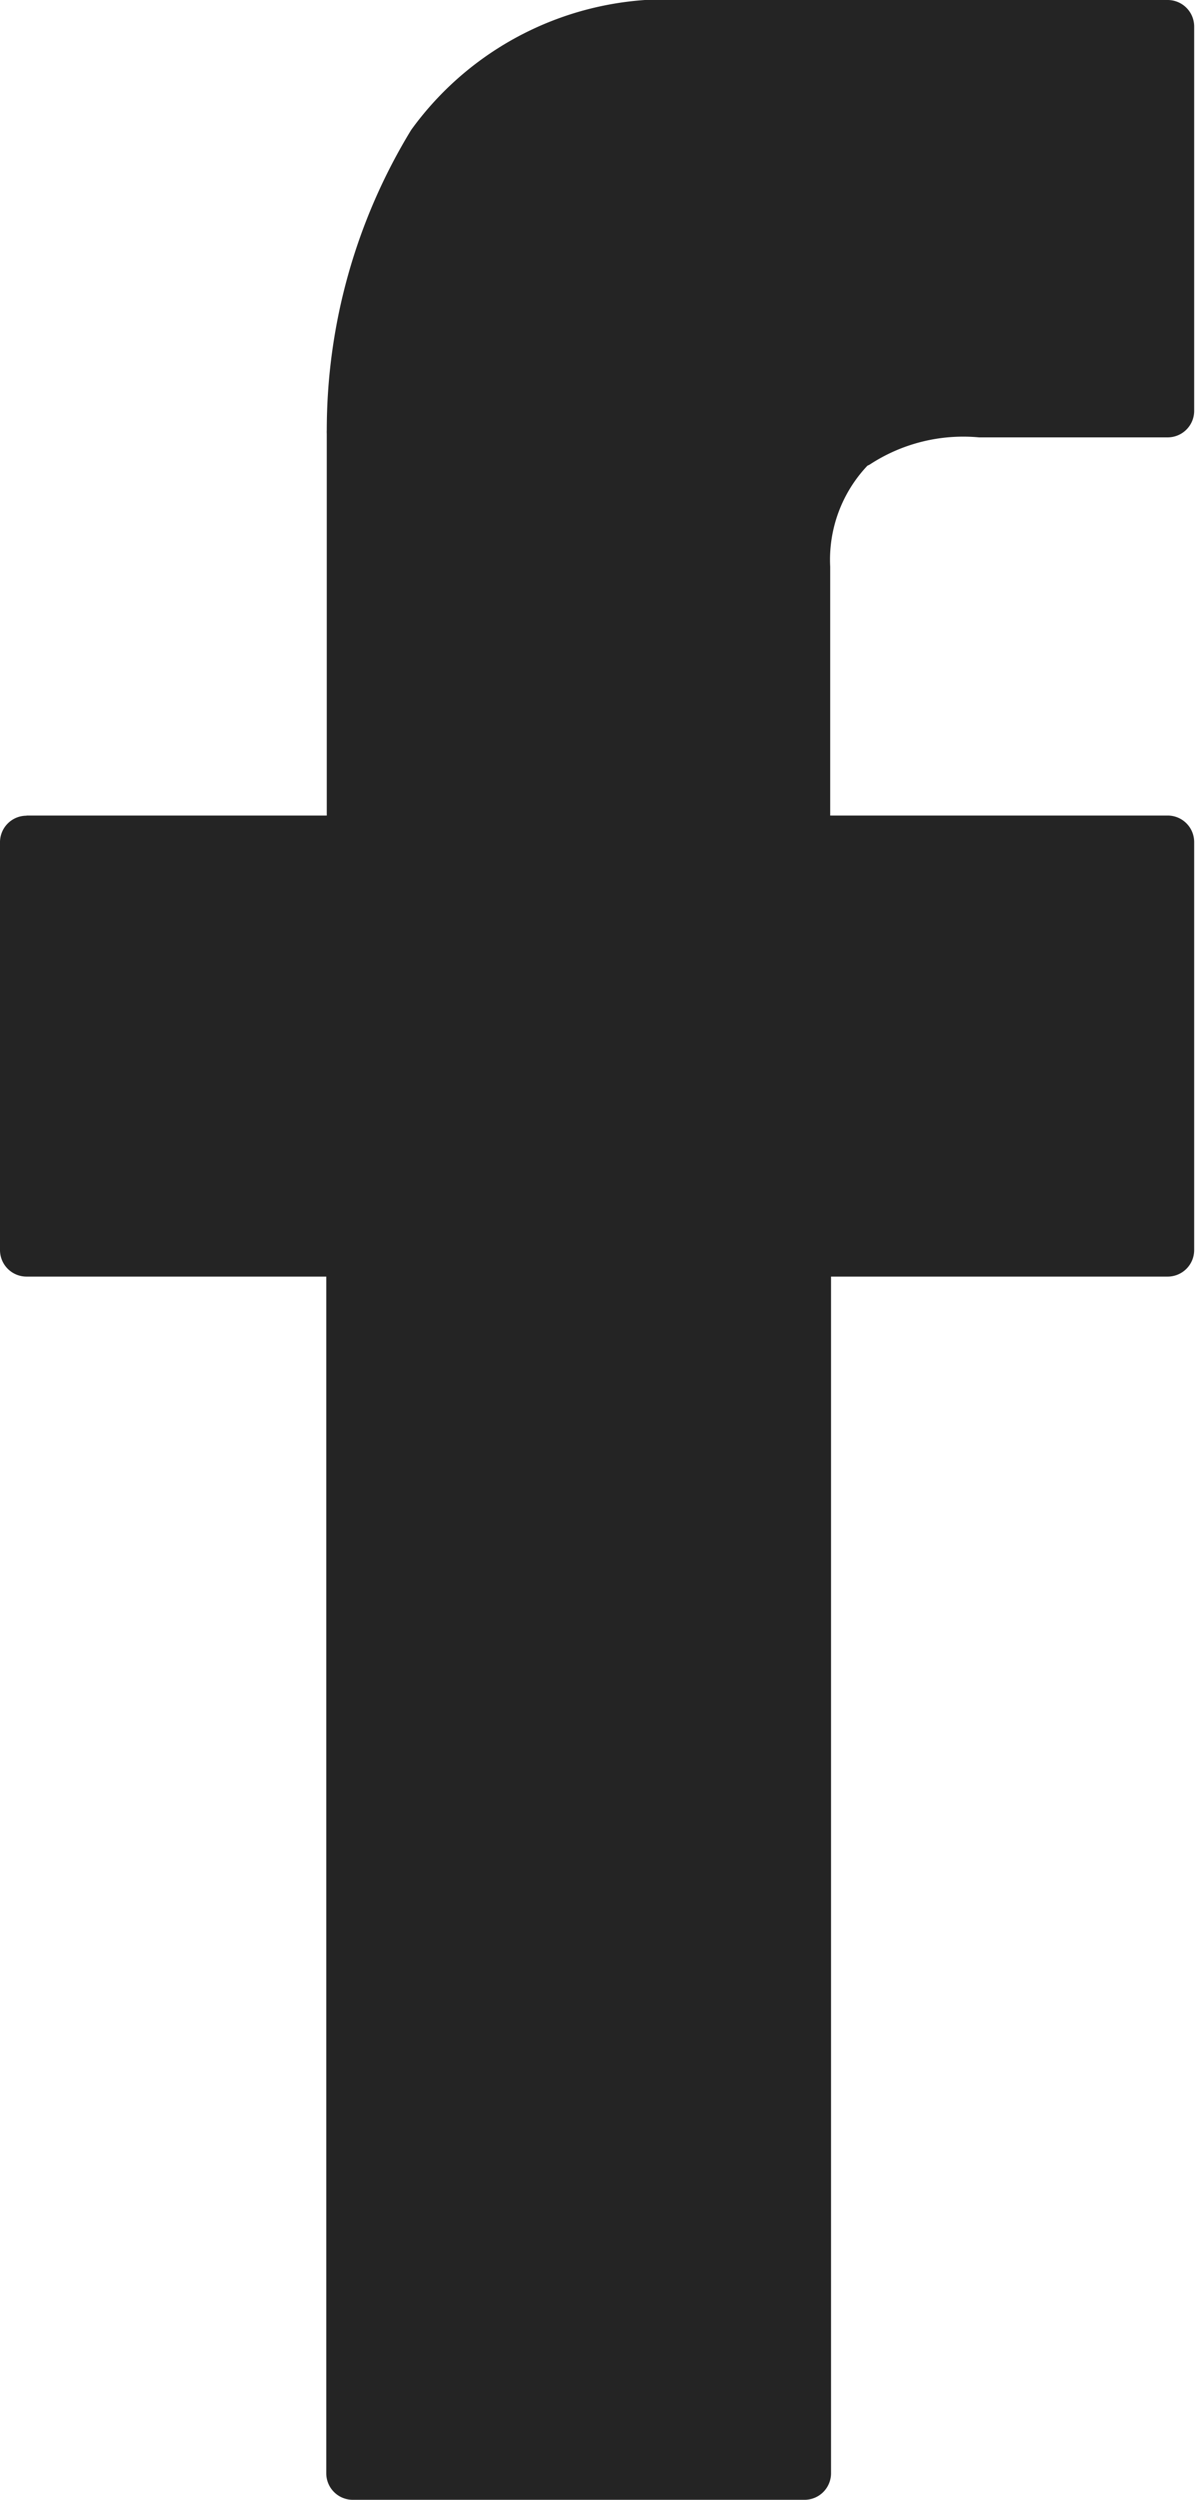 <svg xmlns="http://www.w3.org/2000/svg" width="7.164" height="14.986" viewBox="0 0 7.164 14.986">
  <g id="Layer_1" transform="translate(3.582 7.493)">
    <g id="Layer_1-2" data-name="Layer_1" transform="translate(-3.582 -7.493)">
      <path id="パス_23" data-name="パス 23" d="M.159,4.889h1.8V2.6a.161.161,0,0,1,0-.021,3.458,3.458,0,0,1,.506-1.8A1.89,1.89,0,0,1,4.128,0H7a.159.159,0,0,1,.159.159v2.3A.159.159,0,0,1,7,2.622H5.869a1.022,1.022,0,0,0-.655.163l-.1-.123.1.123L5.2,2.792a.82.82,0,0,0-.223.605h0V4.889H7a.159.159,0,0,1,.159.159V7.493A.159.159,0,0,1,7,7.653H4.982v7.174a.159.159,0,0,1-.159.159H2.115a.159.159,0,0,1-.159-.159V7.653H.159A.159.159,0,0,1,0,7.493V5.049a.159.159,0,0,1,.159-.159Z" fill="#242424"/>
    </g>
  </g>
</svg>
